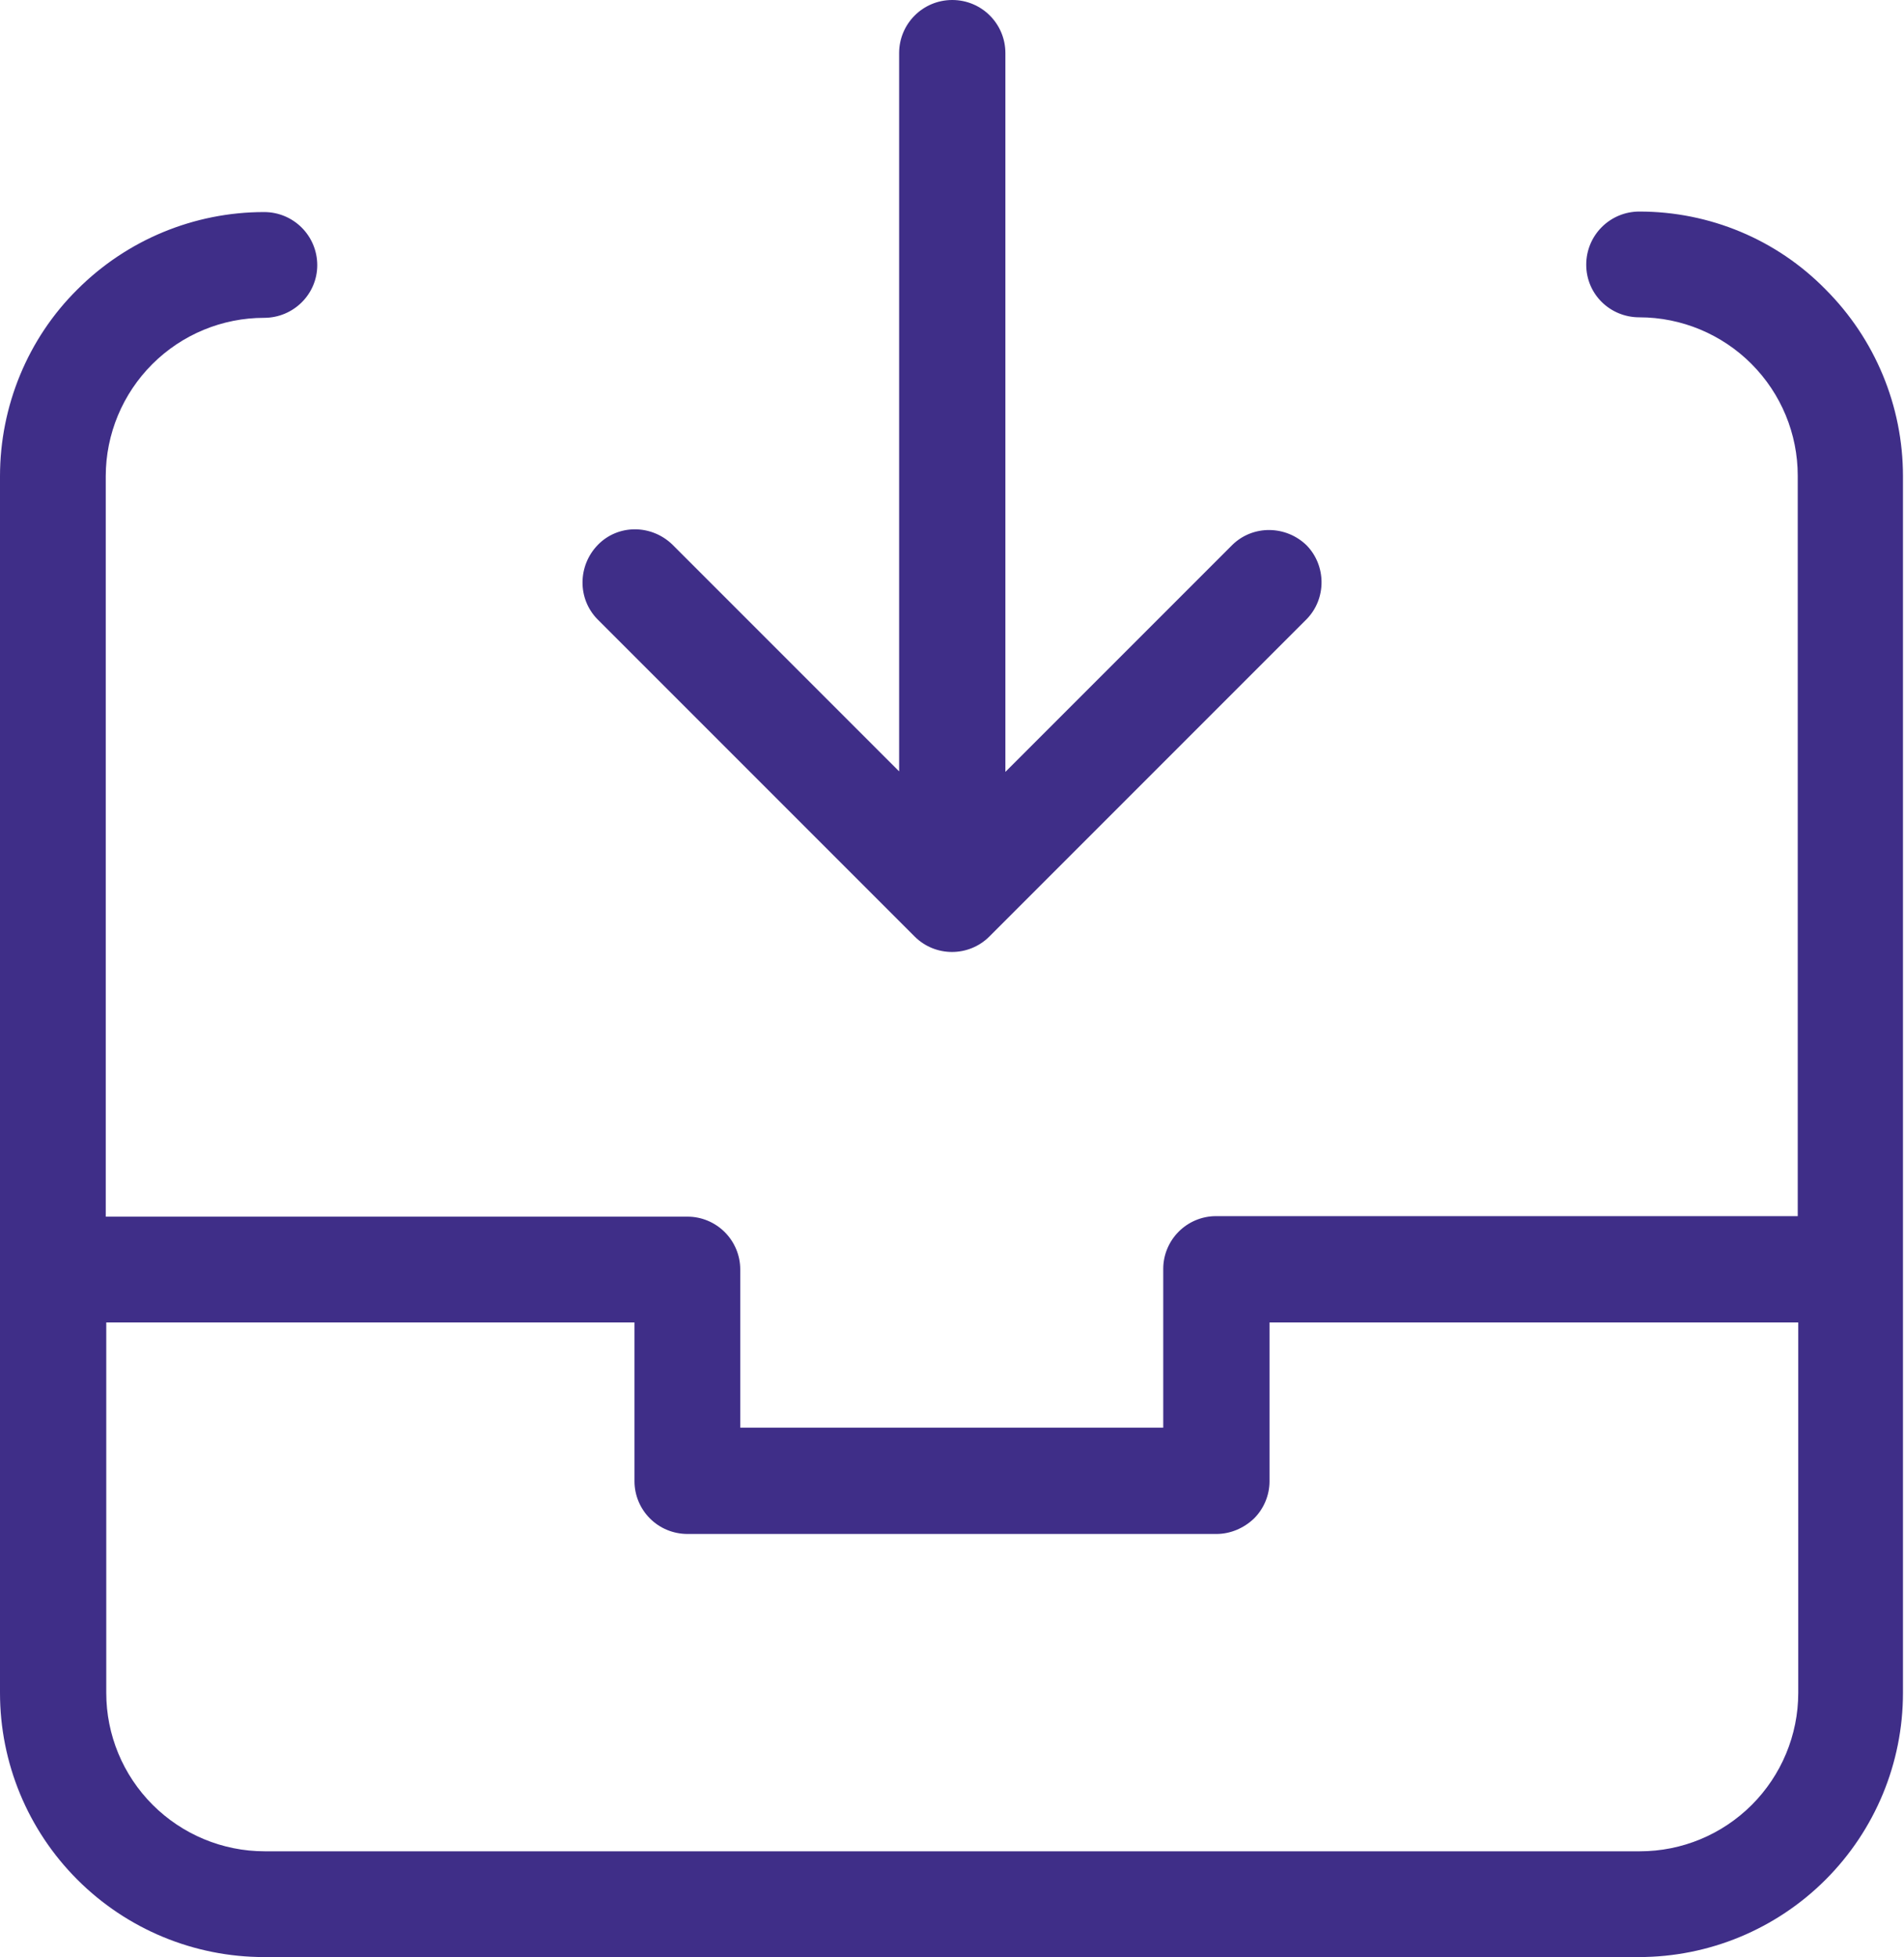<?xml version="1.0" encoding="utf-8"?>
<!-- Generator: Adobe Illustrator 27.3.1, SVG Export Plug-In . SVG Version: 6.00 Build 0)  -->
<svg version="1.1" id="Layer_1" xmlns="http://www.w3.org/2000/svg" xmlns:xlink="http://www.w3.org/1999/xlink" x="0px" y="0px"
	 width="36.91px" height="37.93px" viewBox="0 0 36.91 37.93" style="enable-background:new 0 0 36.91 37.93;" xml:space="preserve"
	>
<style type="text/css">
	.st0{fill:#3F2E88;}
</style>
<g>
	<path class="st0" d="M25.33,12l-6.15,6.15c-0.4,0.4-1.05,0.4-1.45,0L11.58,12c-0.39-0.4-0.38-1.04,0.01-1.44s1.03-0.4,1.44-0.01
		l4.4,4.4V1.03c0-0.57,0.46-1.03,1.03-1.03c0.57,0,1.03,0.46,1.03,1.03v13.93l4.4-4.4h0c0.4-0.39,1.04-0.38,1.44,0.01
		C25.71,10.96,25.72,11.6,25.33,12L25.33,12z"/>
	<path class="st0" d="M31.78,4.1c-0.57,0-1.03,0.46-1.03,1.03c0,0.57,0.46,1.02,1.03,1.02c0.82,0,1.6,0.33,2.17,0.9
		c0.58,0.58,0.9,1.36,0.9,2.17v14.35l-11.28,0c-0.27,0-0.53,0.11-0.72,0.3c-0.19,0.19-0.3,0.45-0.3,0.72v3.08h-8.2V24.6
		c0-0.27-0.11-0.53-0.3-0.72c-0.19-0.19-0.45-0.3-0.72-0.3H2.05V9.23c0-0.82,0.33-1.6,0.9-2.17c0.58-0.58,1.36-0.9,2.17-0.9
		c0.57,0,1.03-0.46,1.03-1.02c0-0.57-0.46-1.03-1.03-1.03c-1.36,0-2.66,0.54-3.62,1.5C0.54,6.56,0,7.87,0,9.23v23.58
		c0,1.36,0.54,2.66,1.5,3.62c0.96,0.96,2.26,1.5,3.62,1.5h26.65c1.36,0,2.66-0.54,3.62-1.5c0.96-0.96,1.5-2.26,1.5-3.62V9.23
		c0-1.36-0.54-2.66-1.5-3.62C34.44,4.64,33.14,4.1,31.78,4.1L31.78,4.1z M34.86,32.81c0,0.82-0.33,1.6-0.9,2.17
		c-0.58,0.58-1.36,0.9-2.17,0.9H5.13c-0.82,0-1.6-0.33-2.17-0.9c-0.58-0.58-0.9-1.36-0.9-2.17v-7.18H12.3v3.08
		c0,0.27,0.11,0.53,0.3,0.72c0.19,0.19,0.45,0.3,0.73,0.3h10.25h0c0.27,0,0.53-0.11,0.73-0.3c0.19-0.19,0.3-0.45,0.3-0.72v-3.08
		h10.25L34.86,32.81z"/>
</g>
</svg>
